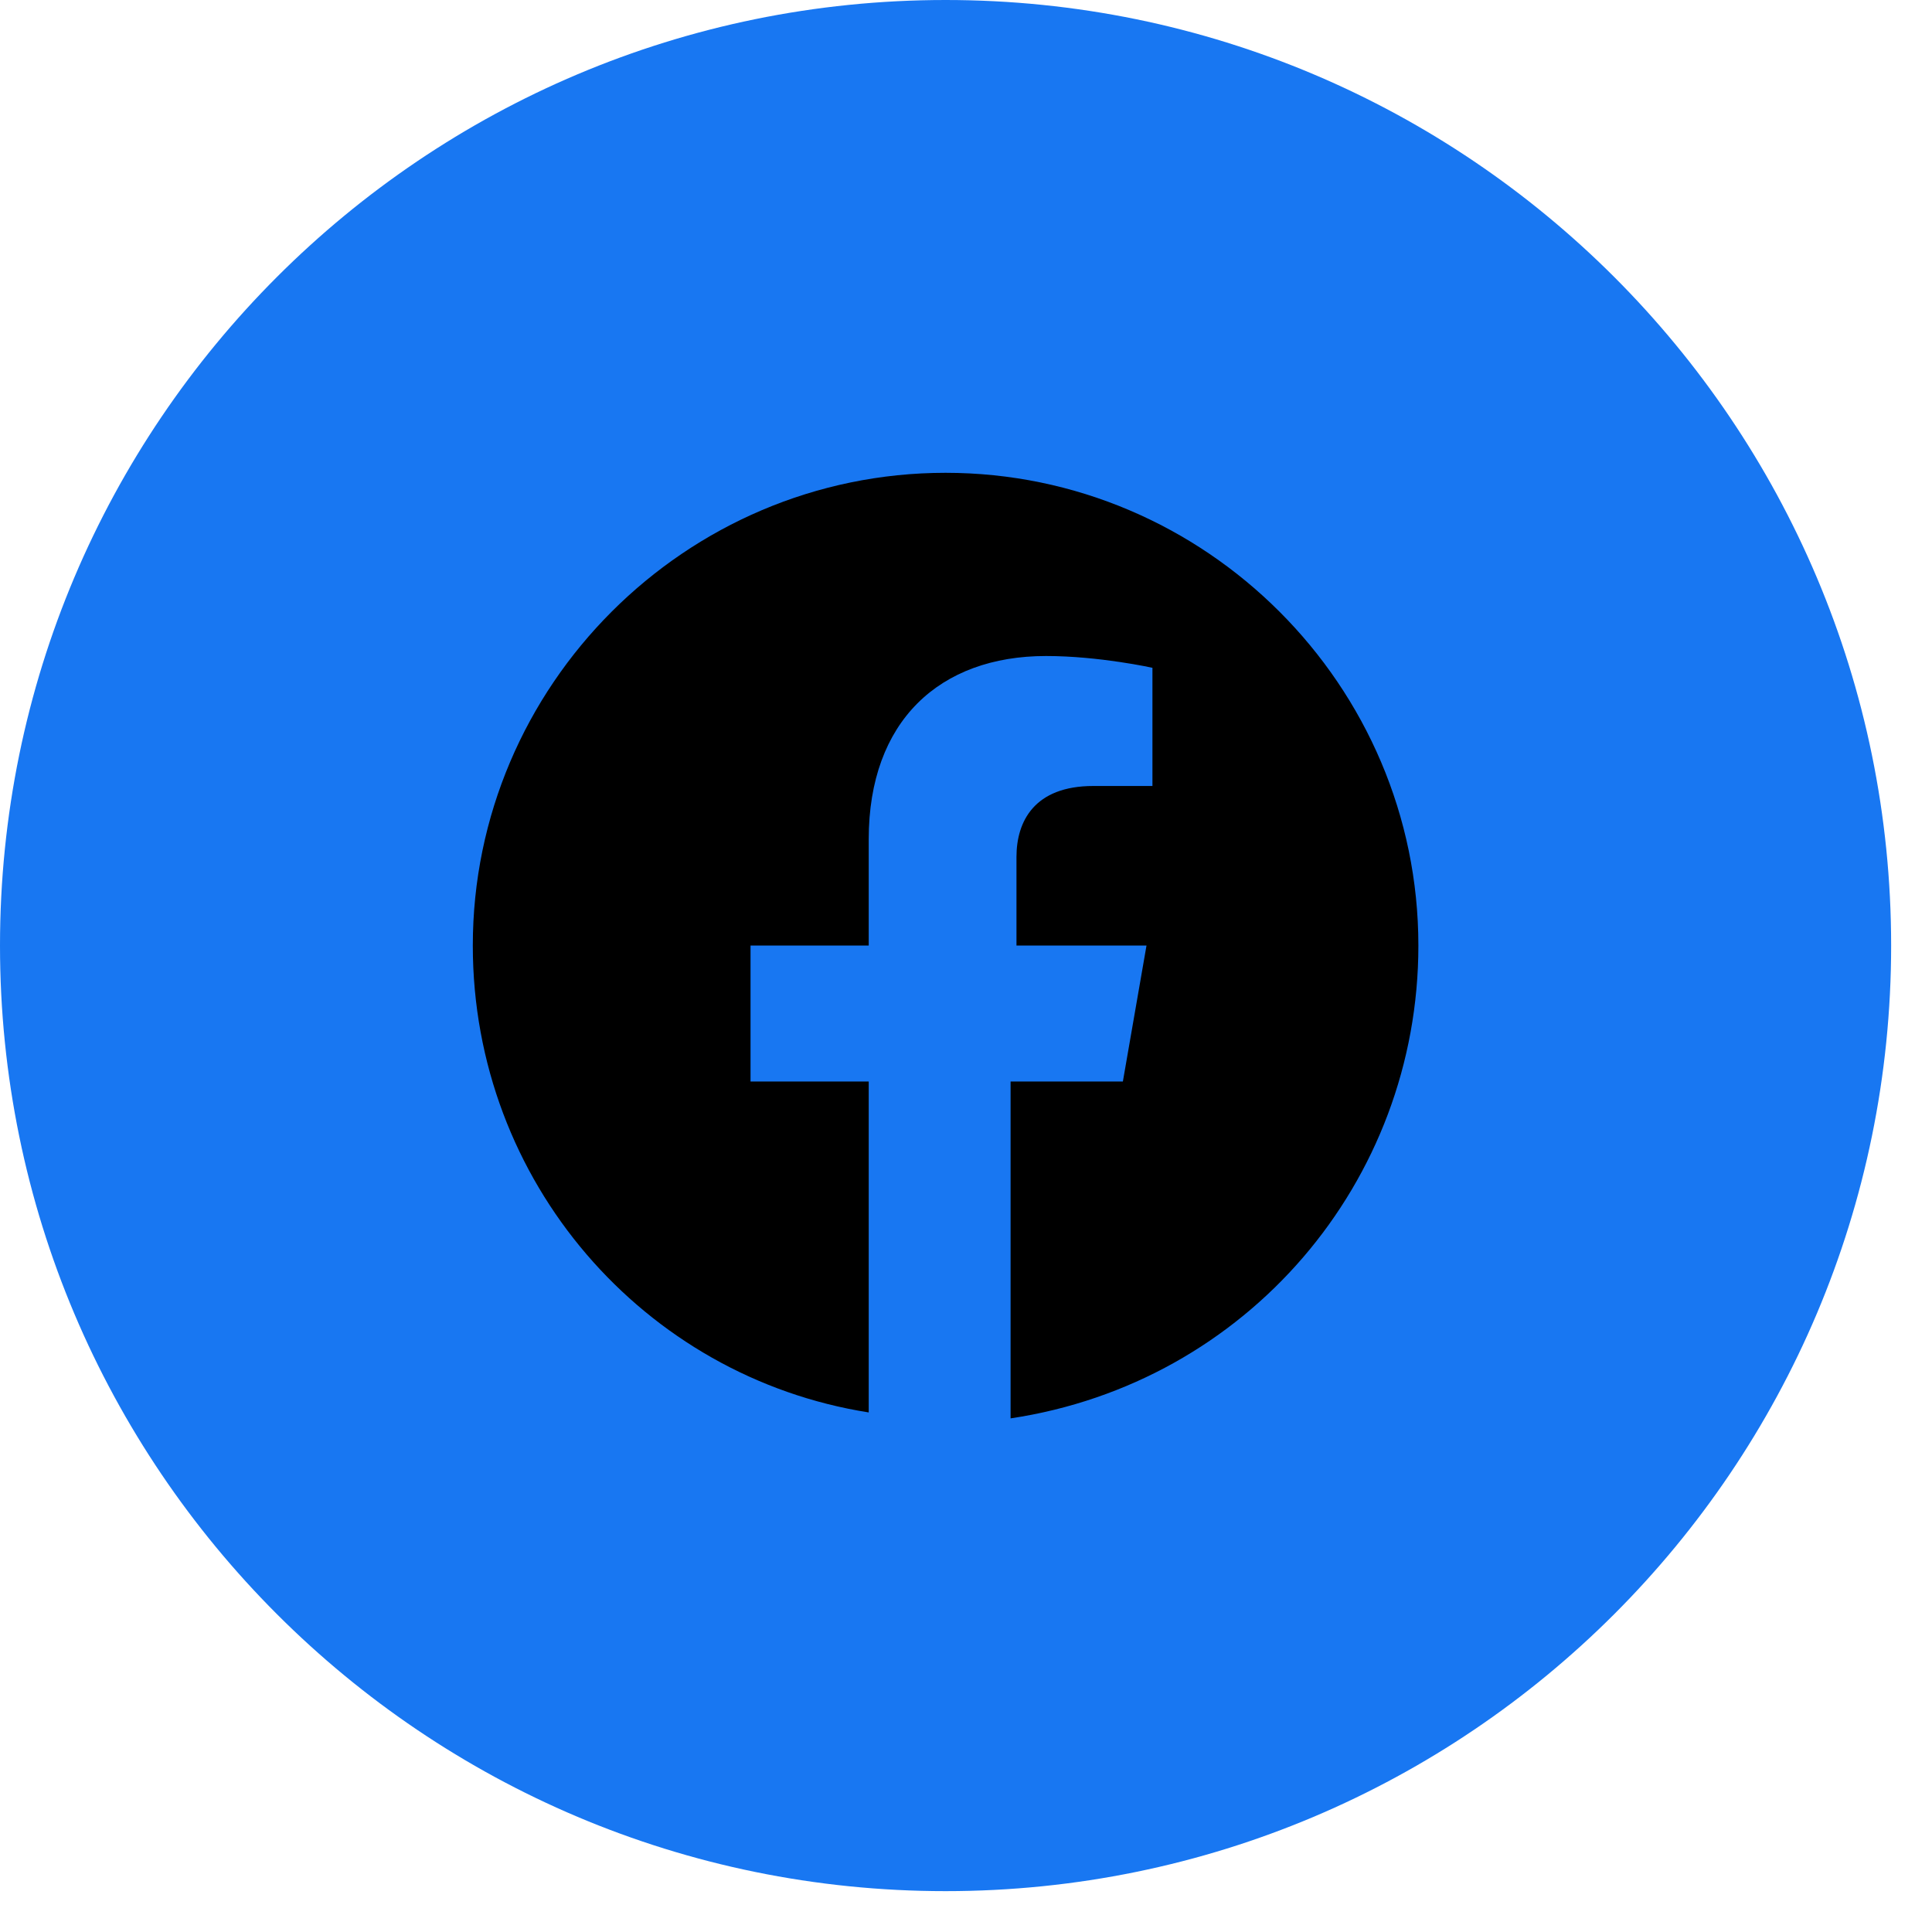 <svg width="40" height="40" viewBox="0 0 40 40" fill="none" xmlns="http://www.w3.org/2000/svg">
<path d="M0 19.577C0 30.389 8.765 39.154 19.577 39.154C30.389 39.154 39.154 30.389 39.154 19.577C39.154 8.765 30.389 0 19.577 0C8.765 0 0 8.765 0 19.577Z" fill="#1877F2"/>
<path d="M29.366 19.577C29.366 14.193 24.961 9.789 19.577 9.789C14.193 9.789 9.789 14.193 9.789 19.577C9.789 24.471 13.337 28.509 17.986 29.243V22.391H15.539V19.577H17.986V17.375C17.986 14.928 19.455 13.582 21.657 13.582C22.758 13.582 23.86 13.826 23.86 13.826V16.273H22.636C21.413 16.273 21.045 17.008 21.045 17.742V19.577H23.737L23.248 22.391H20.923V29.366C25.817 28.632 29.366 24.471 29.366 19.577Z" fill="black"/>
</svg>
